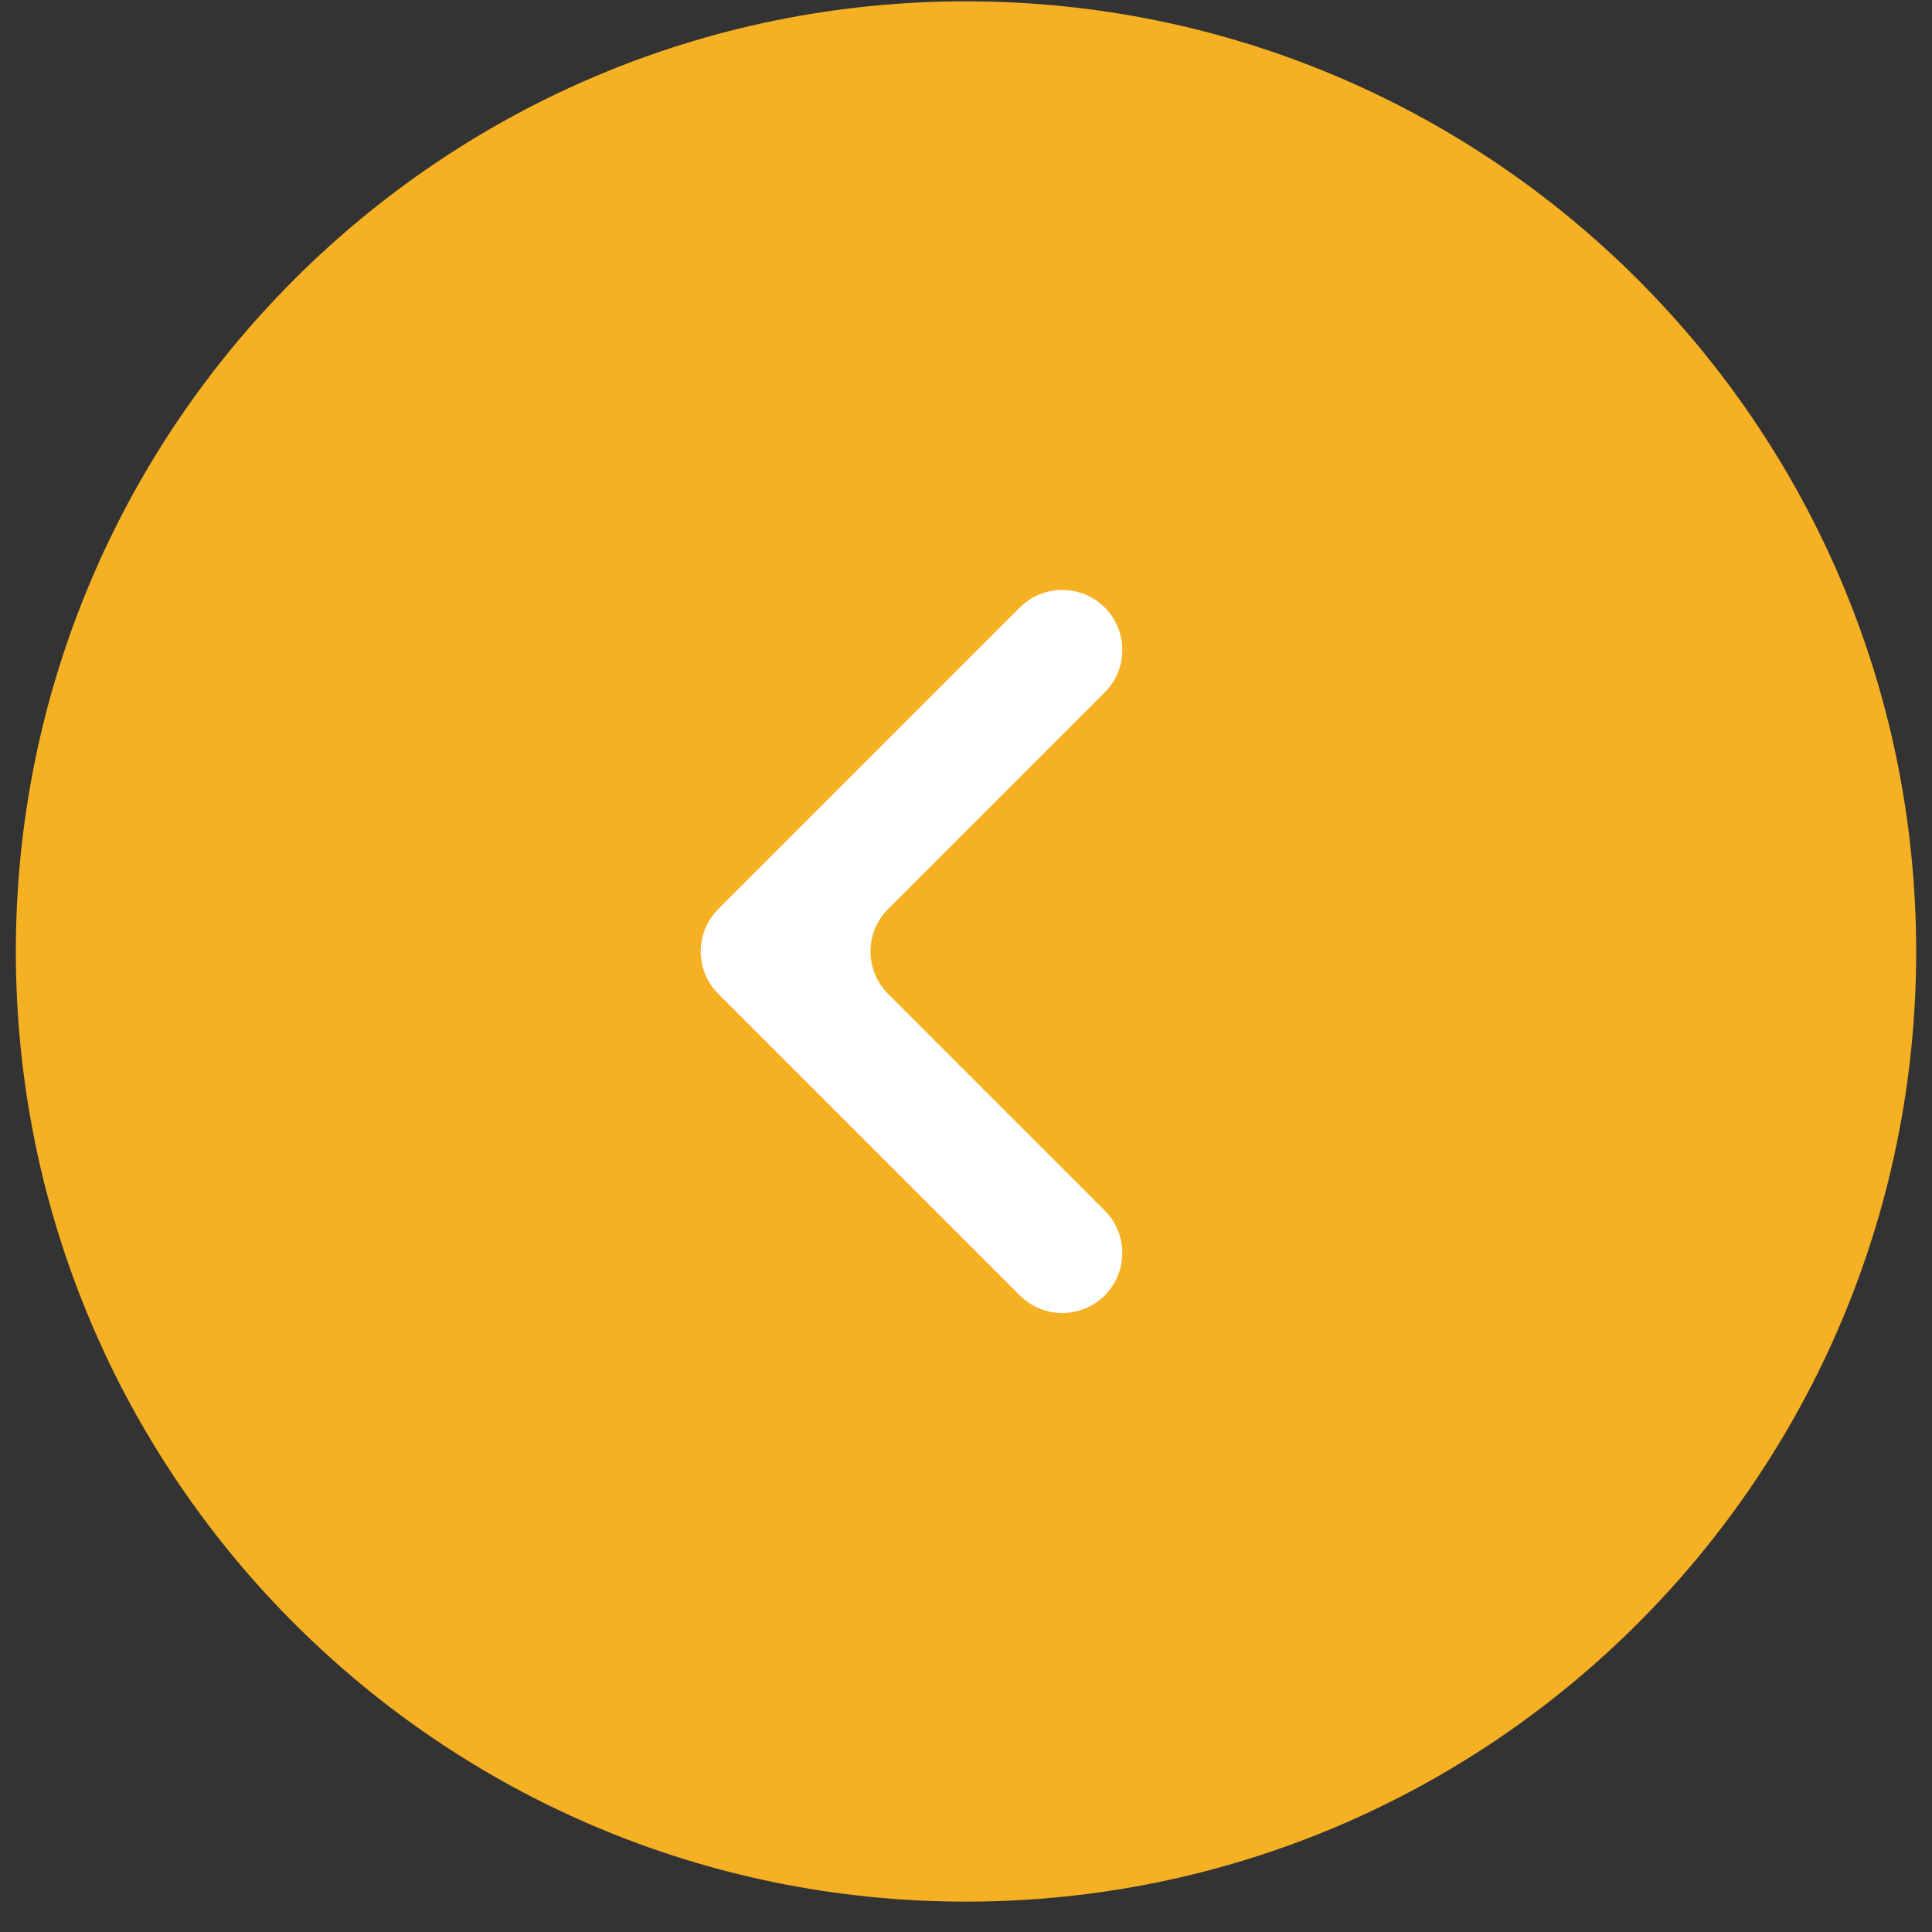 <svg width="61" height="61" viewBox="0 0 61 61" fill="none" xmlns="http://www.w3.org/2000/svg">
<rect x="0" y="0" width="61" height="61" fill="#333333" stroke="none"/>
<g clip-path="url(#clip0_10850_2590)">
<path d="M60.5 30.041C60.5 13.472 47.07 0.042 30.5 0.042C13.93 0.042 0.5 13.472 0.5 30.041C0.5 46.611 13.93 60.041 30.5 60.041C47.07 60.041 60.5 46.611 60.5 30.041Z" fill="#F6B023"/>
<path d="M34.88 40.901C35.62 40.161 35.62 38.962 34.88 38.221L28.04 31.381C27.3 30.642 27.3 29.442 28.04 28.701L34.88 21.861C35.62 21.122 35.62 19.922 34.88 19.181C34.14 18.442 32.94 18.442 32.2 19.181L22.68 28.701C21.94 29.442 21.94 30.642 22.68 31.381L32.2 40.901C32.94 41.642 34.14 41.642 34.88 40.901Z" fill="white"/>
</g>
<defs>
<clipPath id="clip0_10850_2590">
<rect width="60" height="60" fill="white" transform="matrix(-1 0 0 1 60.5 0.042)"/>
</clipPath>
</defs>
</svg>
